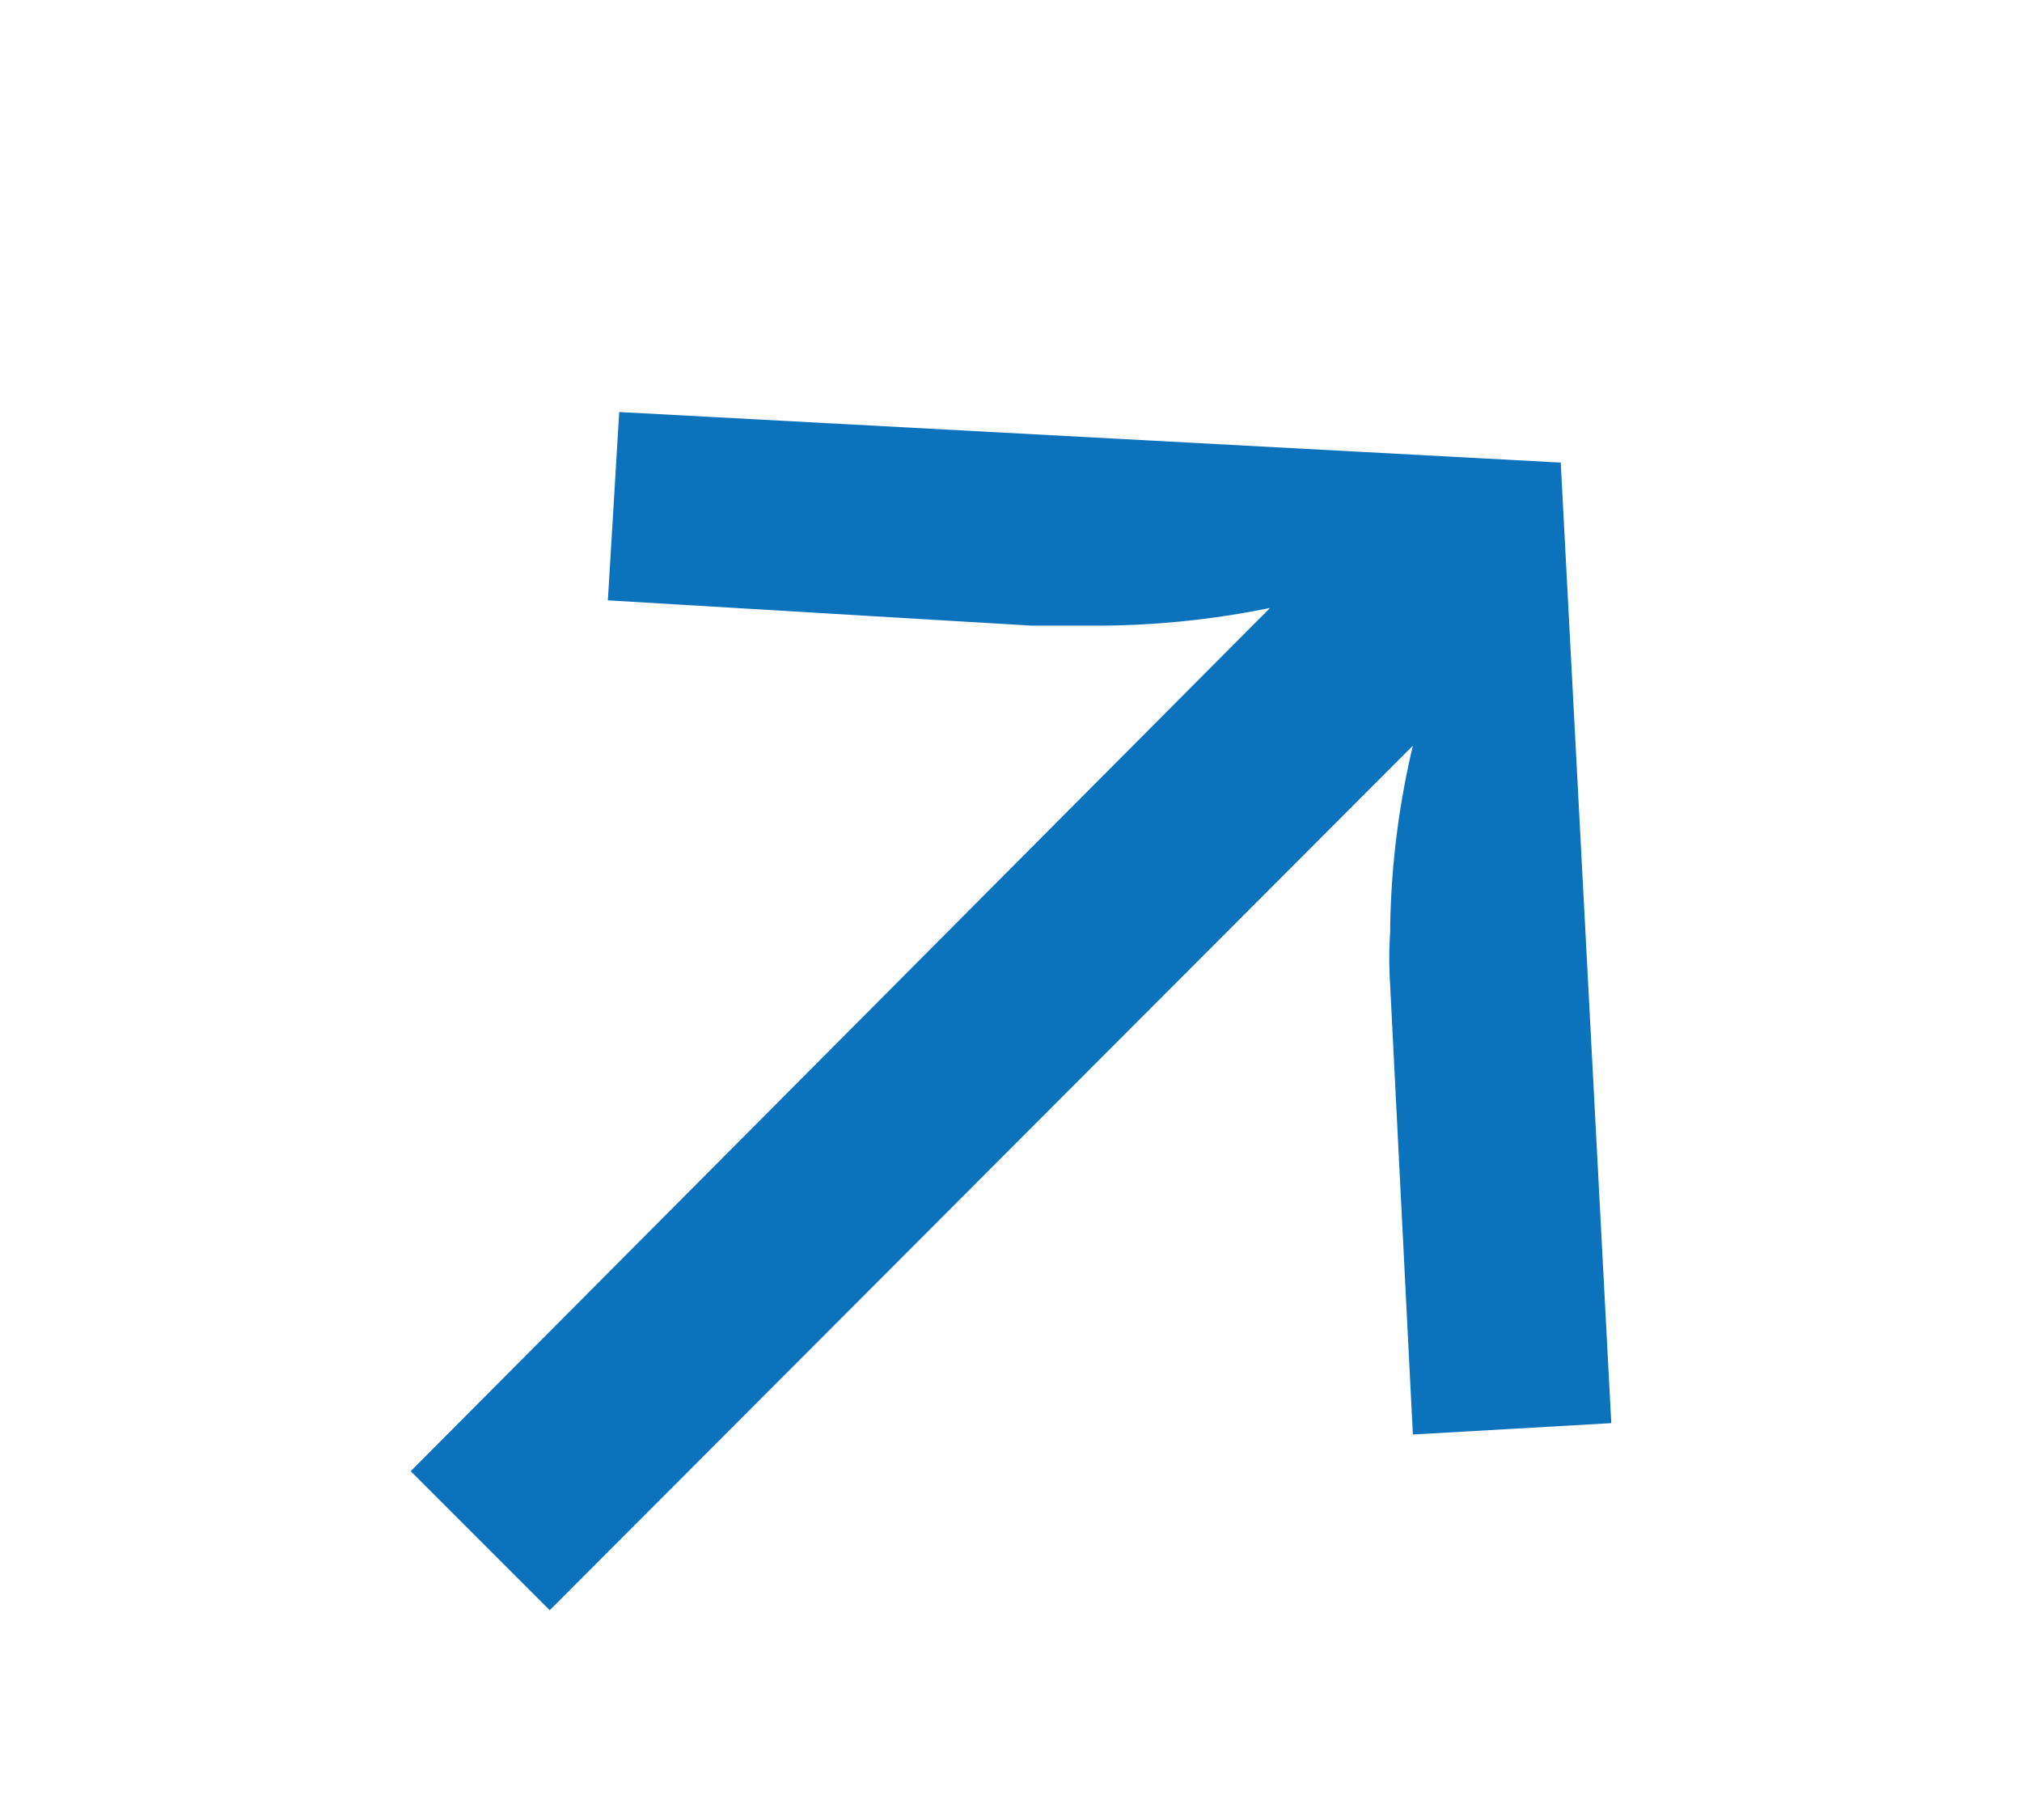<svg id="Layer_1" data-name="Layer 1" xmlns="http://www.w3.org/2000/svg" height=".9em" width="1em">
	<path  fill="#0c72bc" d="M10.05,4.81a6.86,6.86,0,0,1-1.33.14l-.56,0L4.81,4.75,4.9,3.26l7.45.4.4,7.6-1.57.09L11,7.79a3.17,3.17,0,0,1,0-.41,6.63,6.63,0,0,1,.18-1.48L4.35,12.74l-1.1-1.1Z"/>
</svg>